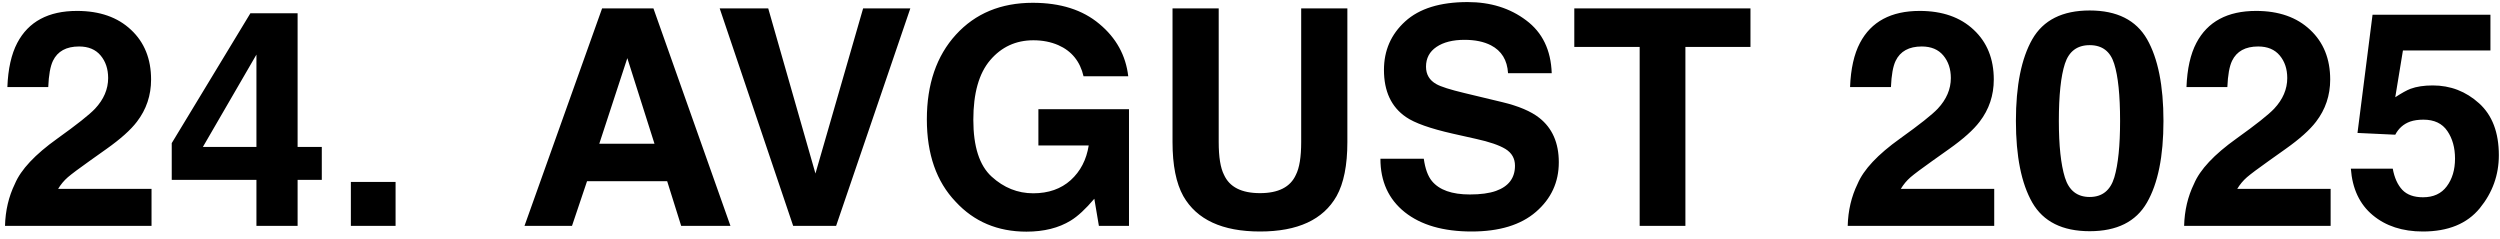 <svg width="335" height="32" viewBox="0 0 335 32" fill="none" xmlns="http://www.w3.org/2000/svg">
<path d="M13.483 7.434C12.811 6.63 11.849 6.228 10.597 6.228C8.883 6.228 7.717 6.867 7.097 8.146C6.741 8.884 6.53 10.057 6.465 11.665H0.988C1.08 9.227 1.522 7.256 2.312 5.753C3.815 2.893 6.484 1.463 10.32 1.463C13.352 1.463 15.764 2.307 17.556 3.994C19.349 5.668 20.245 7.889 20.245 10.657C20.245 12.779 19.613 14.664 18.347 16.311C17.517 17.405 16.153 18.625 14.255 19.969L12.001 21.571C10.59 22.572 9.621 23.297 9.094 23.746C8.58 24.194 8.145 24.714 7.789 25.308H20.305V30.27H0.671C0.724 28.214 1.166 26.336 1.996 24.635C2.8 22.724 4.698 20.701 7.69 18.565C10.287 16.707 11.968 15.376 12.732 14.572C13.905 13.319 14.492 11.948 14.492 10.459C14.492 9.246 14.156 8.238 13.483 7.434ZM43.121 19.692V24.102H39.879V30.27H34.362V24.102H23.013V19.178L33.552 1.779H39.879V19.692H43.121ZM27.185 19.692H34.362V7.315L27.185 19.692ZM47.016 24.378H53.007V30.27H47.016V24.378ZM89.4 24.279H78.664L76.647 30.27H70.281L80.68 1.127H87.561L97.882 30.27H91.278L89.4 24.279ZM87.7 19.257L84.061 7.79L80.305 19.257H87.7ZM96.439 1.127H102.943L109.27 23.251L115.657 1.127H121.983L112.038 30.27H106.285L96.439 1.127ZM143.475 29.558C141.867 30.547 139.89 31.041 137.544 31.041C133.682 31.041 130.518 29.703 128.053 27.028C125.483 24.339 124.198 20.661 124.198 15.995C124.198 11.276 125.496 7.493 128.093 4.646C130.69 1.799 134.123 0.375 138.394 0.375C142.098 0.375 145.07 1.318 147.311 3.203C149.565 5.075 150.857 7.414 151.186 10.222H145.195C144.734 8.231 143.607 6.841 141.814 6.05C140.813 5.615 139.699 5.397 138.473 5.397C136.127 5.397 134.196 6.287 132.68 8.067C131.177 9.833 130.426 12.495 130.426 16.054C130.426 19.64 131.243 22.177 132.878 23.666C134.512 25.156 136.371 25.901 138.453 25.901C140.496 25.901 142.17 25.314 143.475 24.141C144.78 22.955 145.584 21.406 145.887 19.495H139.145V14.631H151.285V30.27H147.252L146.639 26.632C145.466 28.016 144.411 28.992 143.475 29.558ZM174.359 19.04V1.127H180.547V19.04C180.547 22.137 180.066 24.55 179.104 26.276C177.311 29.44 173.891 31.021 168.842 31.021C163.794 31.021 160.367 29.44 158.561 26.276C157.599 24.55 157.118 22.137 157.118 19.04V1.127H163.306V19.04C163.306 21.043 163.543 22.506 164.018 23.429C164.756 25.064 166.364 25.881 168.842 25.881C171.307 25.881 172.909 25.064 173.647 23.429C174.121 22.506 174.359 21.043 174.359 19.04ZM196.958 26.059C198.394 26.059 199.561 25.901 200.457 25.584C202.157 24.978 203.008 23.851 203.008 22.203C203.008 21.241 202.586 20.496 201.742 19.969C200.899 19.455 199.574 19 197.768 18.605L194.684 17.913C191.652 17.227 189.556 16.483 188.396 15.679C186.432 14.334 185.45 12.232 185.45 9.372C185.45 6.762 186.399 4.593 188.298 2.867C190.196 1.14 192.983 0.277 196.661 0.277C199.732 0.277 202.349 1.094 204.51 2.728C206.685 4.35 207.825 6.709 207.931 9.807H202.078C201.973 8.053 201.208 6.808 199.785 6.07C198.836 5.582 197.656 5.338 196.246 5.338C194.677 5.338 193.425 5.655 192.489 6.287C191.553 6.92 191.085 7.803 191.085 8.937C191.085 9.978 191.547 10.756 192.469 11.27C193.063 11.612 194.328 12.014 196.266 12.476L201.288 13.682C203.489 14.209 205.15 14.914 206.27 15.797C208.01 17.168 208.88 19.152 208.88 21.749C208.88 24.411 207.858 26.626 205.815 28.392C203.785 30.145 200.912 31.021 197.195 31.021C193.399 31.021 190.413 30.158 188.238 28.431C186.063 26.692 184.976 24.306 184.976 21.274H190.789C190.973 22.605 191.336 23.601 191.876 24.26C192.865 25.459 194.559 26.059 196.958 26.059ZM234.563 1.127V6.287H225.844V30.27H219.715V6.287H210.956V1.127H234.563ZM260.405 7.434C259.732 6.63 258.77 6.228 257.518 6.228C255.804 6.228 254.638 6.867 254.018 8.146C253.663 8.884 253.452 10.057 253.386 11.665H247.909C248.001 9.227 248.443 7.256 249.234 5.753C250.736 2.893 253.406 1.463 257.241 1.463C260.273 1.463 262.685 2.307 264.478 3.994C266.27 5.668 267.167 7.889 267.167 10.657C267.167 12.779 266.534 14.664 265.268 16.311C264.438 17.405 263.074 18.625 261.176 19.969L258.922 21.571C257.511 22.572 256.543 23.297 256.015 23.746C255.501 24.194 255.066 24.714 254.71 25.308H267.226V30.27H247.593C247.645 28.214 248.087 26.336 248.917 24.635C249.721 22.724 251.619 20.701 254.612 18.565C257.208 16.707 258.889 15.376 259.653 14.572C260.826 13.319 261.413 11.948 261.413 10.459C261.413 9.246 261.077 8.238 260.405 7.434ZM280.018 30.982C276.367 30.982 273.803 29.703 272.327 27.146C270.864 24.589 270.132 20.945 270.132 16.213C270.132 11.481 270.864 7.829 272.327 5.259C273.803 2.689 276.367 1.404 280.018 1.404C283.669 1.404 286.233 2.689 287.709 5.259C289.172 7.829 289.904 11.481 289.904 16.213C289.904 20.945 289.166 24.589 287.69 27.146C286.226 29.703 283.669 30.982 280.018 30.982ZM283.32 23.765C283.834 22.025 284.091 19.508 284.091 16.213C284.091 12.759 283.827 10.202 283.3 8.541C282.786 6.88 281.692 6.05 280.018 6.05C278.344 6.05 277.237 6.88 276.697 8.541C276.156 10.202 275.886 12.759 275.886 16.213C275.886 19.508 276.156 22.032 276.697 23.785C277.237 25.525 278.344 26.395 280.018 26.395C281.692 26.395 282.793 25.518 283.32 23.765ZM305.484 7.434C304.812 6.63 303.85 6.228 302.597 6.228C300.884 6.228 299.717 6.867 299.098 8.146C298.742 8.884 298.531 10.057 298.465 11.665H292.988C293.081 9.227 293.522 7.256 294.313 5.753C295.816 2.893 298.485 1.463 302.321 1.463C305.352 1.463 307.764 2.307 309.557 3.994C311.35 5.668 312.246 7.889 312.246 10.657C312.246 12.779 311.613 14.664 310.348 16.311C309.517 17.405 308.153 18.625 306.255 19.969L304.001 21.571C302.591 22.572 301.622 23.297 301.095 23.746C300.581 24.194 300.146 24.714 299.79 25.308H312.305V30.27H292.672C292.725 28.214 293.166 26.336 293.997 24.635C294.801 22.724 296.699 20.701 299.691 18.565C302.288 16.707 303.968 15.376 304.733 14.572C305.906 13.319 306.492 11.948 306.492 10.459C306.492 9.246 306.156 8.238 305.484 7.434ZM324.742 16.035C324.056 16.035 323.463 16.12 322.962 16.292C322.079 16.608 321.413 17.195 320.965 18.051L315.904 17.814L317.92 1.977H333.718V6.762H321.993L320.965 13.029C321.835 12.463 322.514 12.087 323.002 11.902C323.819 11.599 324.814 11.448 325.987 11.448C328.36 11.448 330.429 12.245 332.195 13.84C333.962 15.435 334.845 17.755 334.845 20.8C334.845 23.449 333.995 25.815 332.294 27.898C330.594 29.98 328.05 31.021 324.662 31.021C321.934 31.021 319.693 30.29 317.94 28.827C316.187 27.364 315.212 25.288 315.014 22.599H320.629C320.853 23.825 321.282 24.774 321.914 25.446C322.547 26.105 323.47 26.434 324.682 26.434C326.079 26.434 327.141 25.947 327.865 24.971C328.604 23.983 328.973 22.744 328.973 21.254C328.973 19.791 328.63 18.559 327.945 17.557C327.259 16.542 326.191 16.035 324.742 16.035Z" fill="black"/>
</svg>
